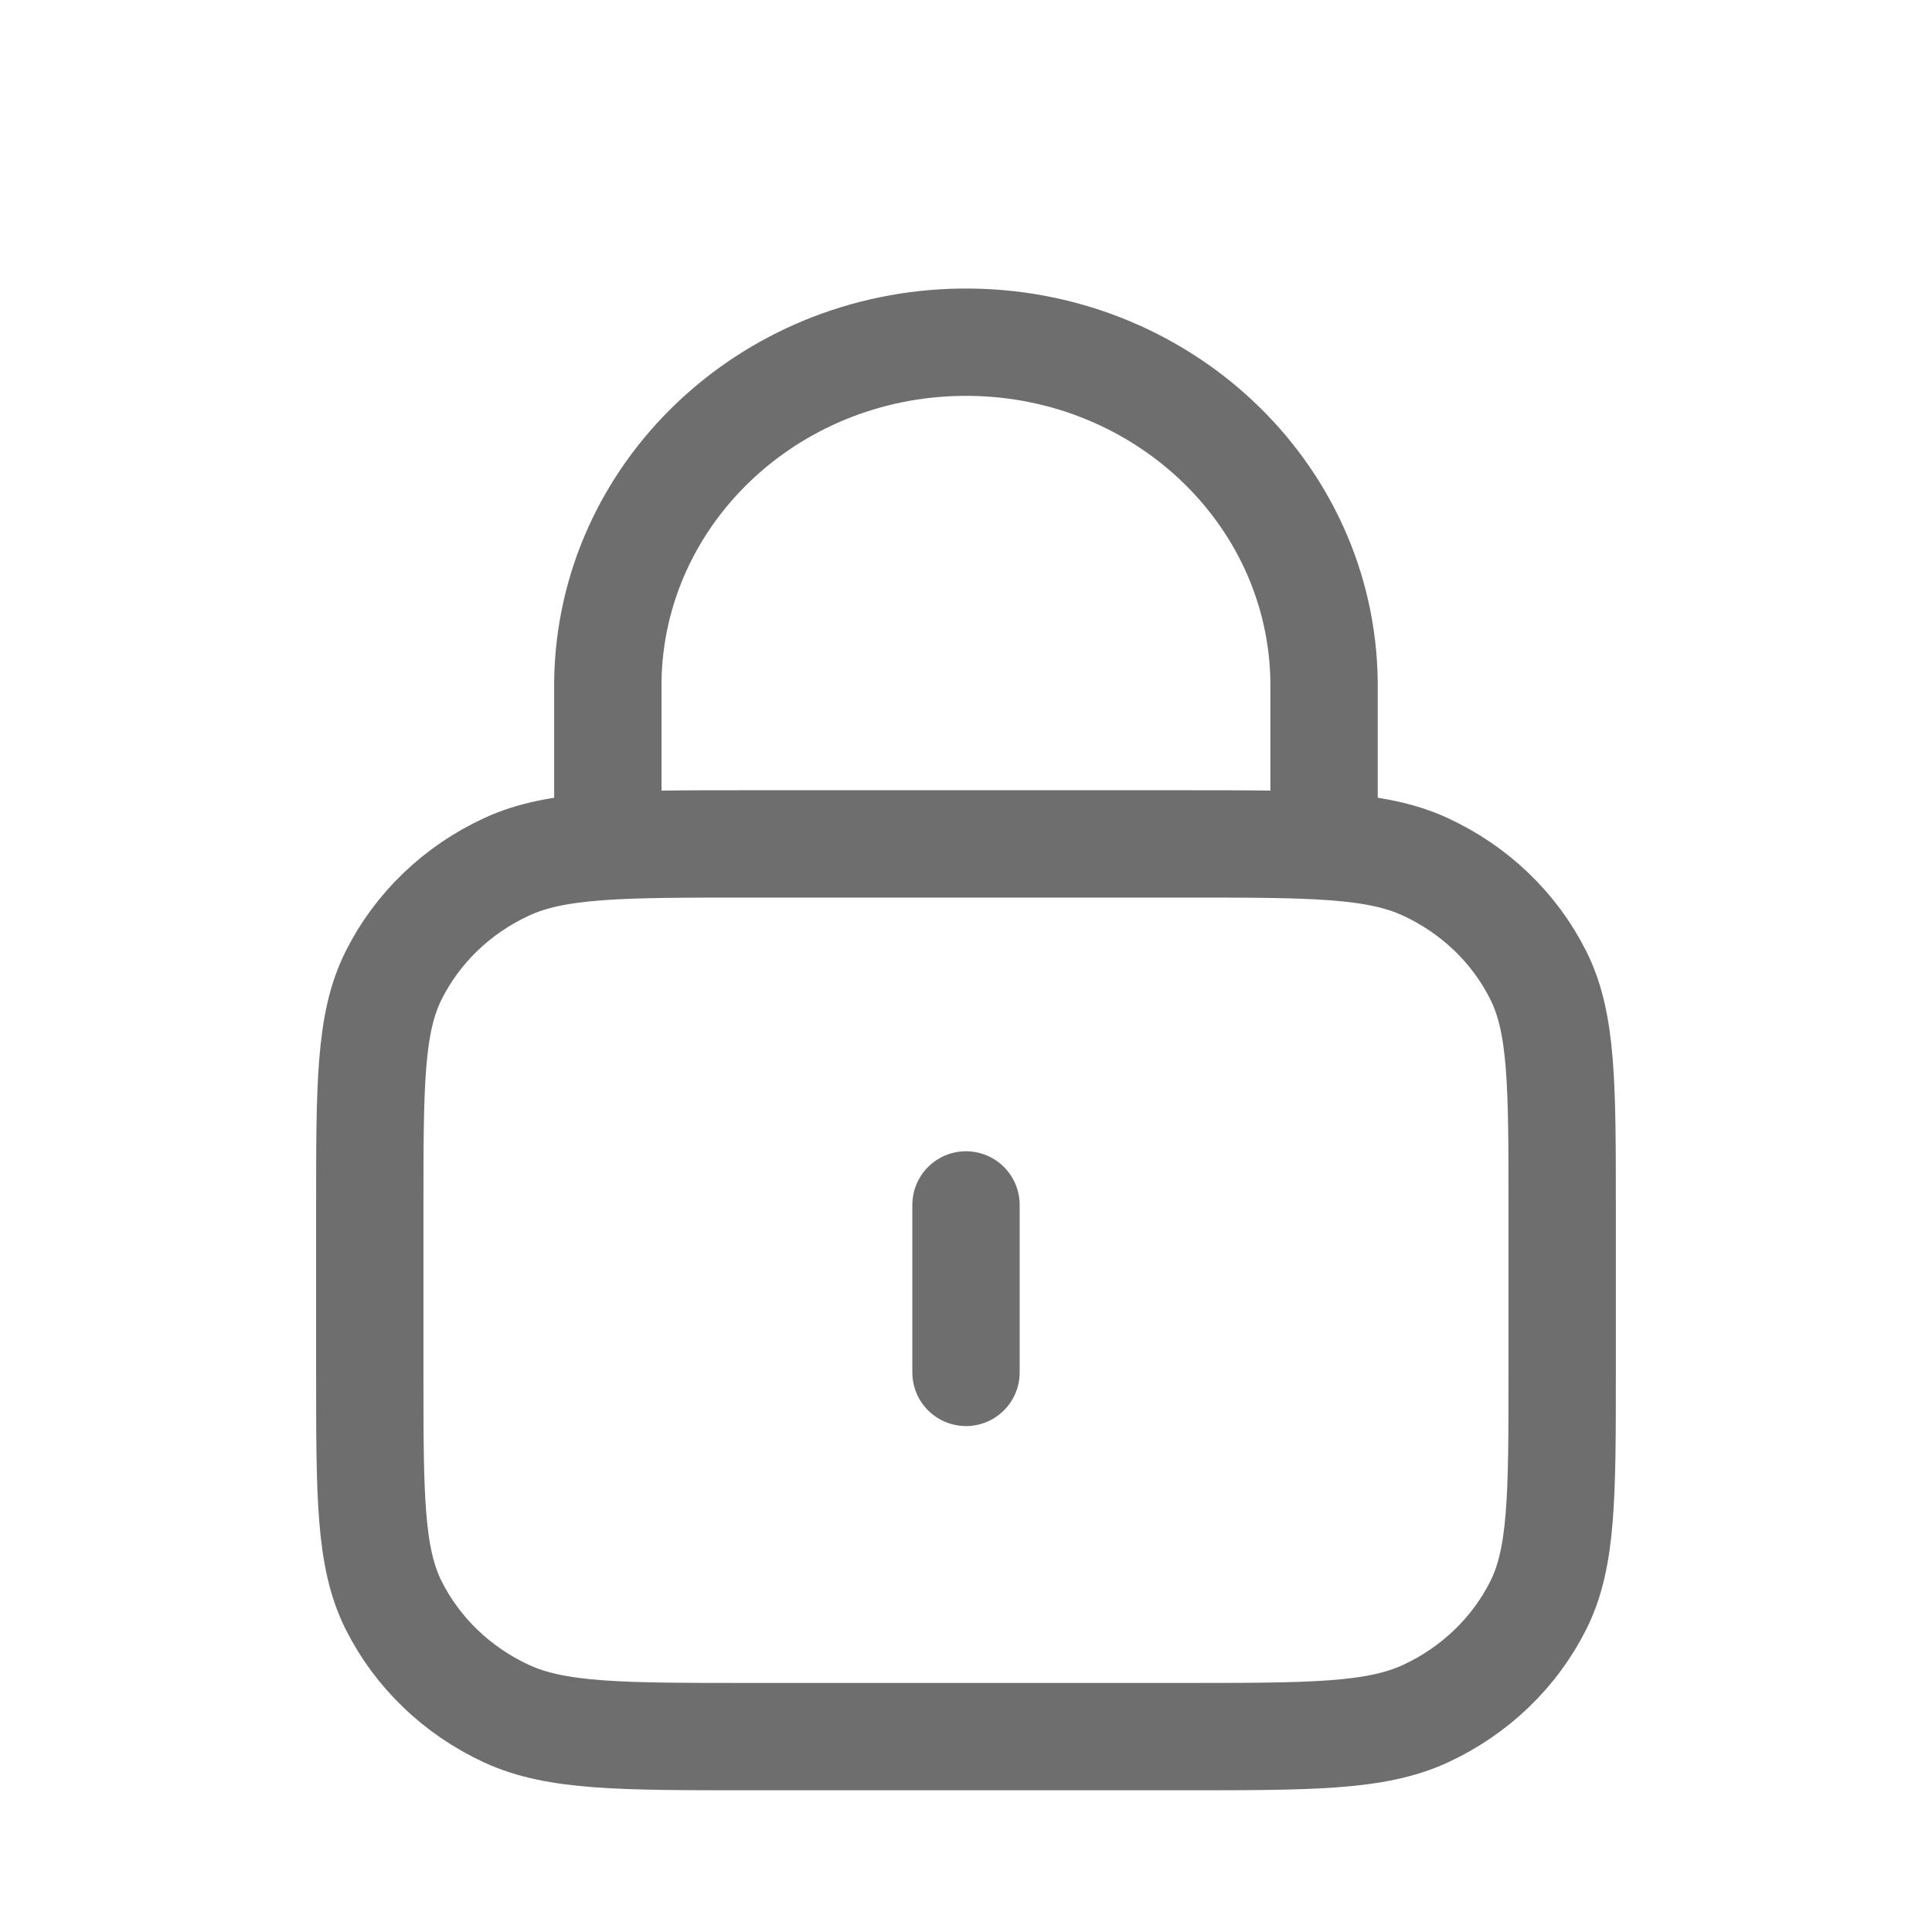 <svg xmlns="http://www.w3.org/2000/svg" width="45" height="45" viewBox="0 0 45 45" fill="none"><path d="M22.5 28.065V31.966" stroke="#6E6E6E" stroke-width="2.5" stroke-linecap="round" stroke-linejoin="round"></path><path d="M30.84 19.651V15.878C30.783 11.455 27.001 7.915 22.395 7.971C17.883 8.025 14.234 11.513 14.158 15.842V19.651" stroke="#6E6E6E" stroke-width="2.5" stroke-linecap="round" stroke-linejoin="round"></path><path d="M17.445 40.449H27.554C30.545 40.449 32.041 40.449 33.196 39.917C34.348 39.386 35.278 38.493 35.831 37.388C36.386 36.279 36.386 34.842 36.386 31.971V28.134C36.386 25.263 36.386 23.826 35.831 22.719C35.278 21.612 34.348 20.72 33.196 20.189C32.041 19.656 30.545 19.656 27.554 19.656H17.445C14.453 19.656 12.958 19.656 11.803 20.189C10.651 20.72 9.721 21.612 9.168 22.719C8.613 23.826 8.613 25.263 8.613 28.134V31.971C8.613 34.842 8.613 36.279 9.168 37.388C9.721 38.493 10.651 39.386 11.803 39.917C12.958 40.449 14.453 40.449 17.445 40.449Z" stroke="#6E6E6E" stroke-width="2.5" stroke-linecap="round" stroke-linejoin="round"></path></svg>